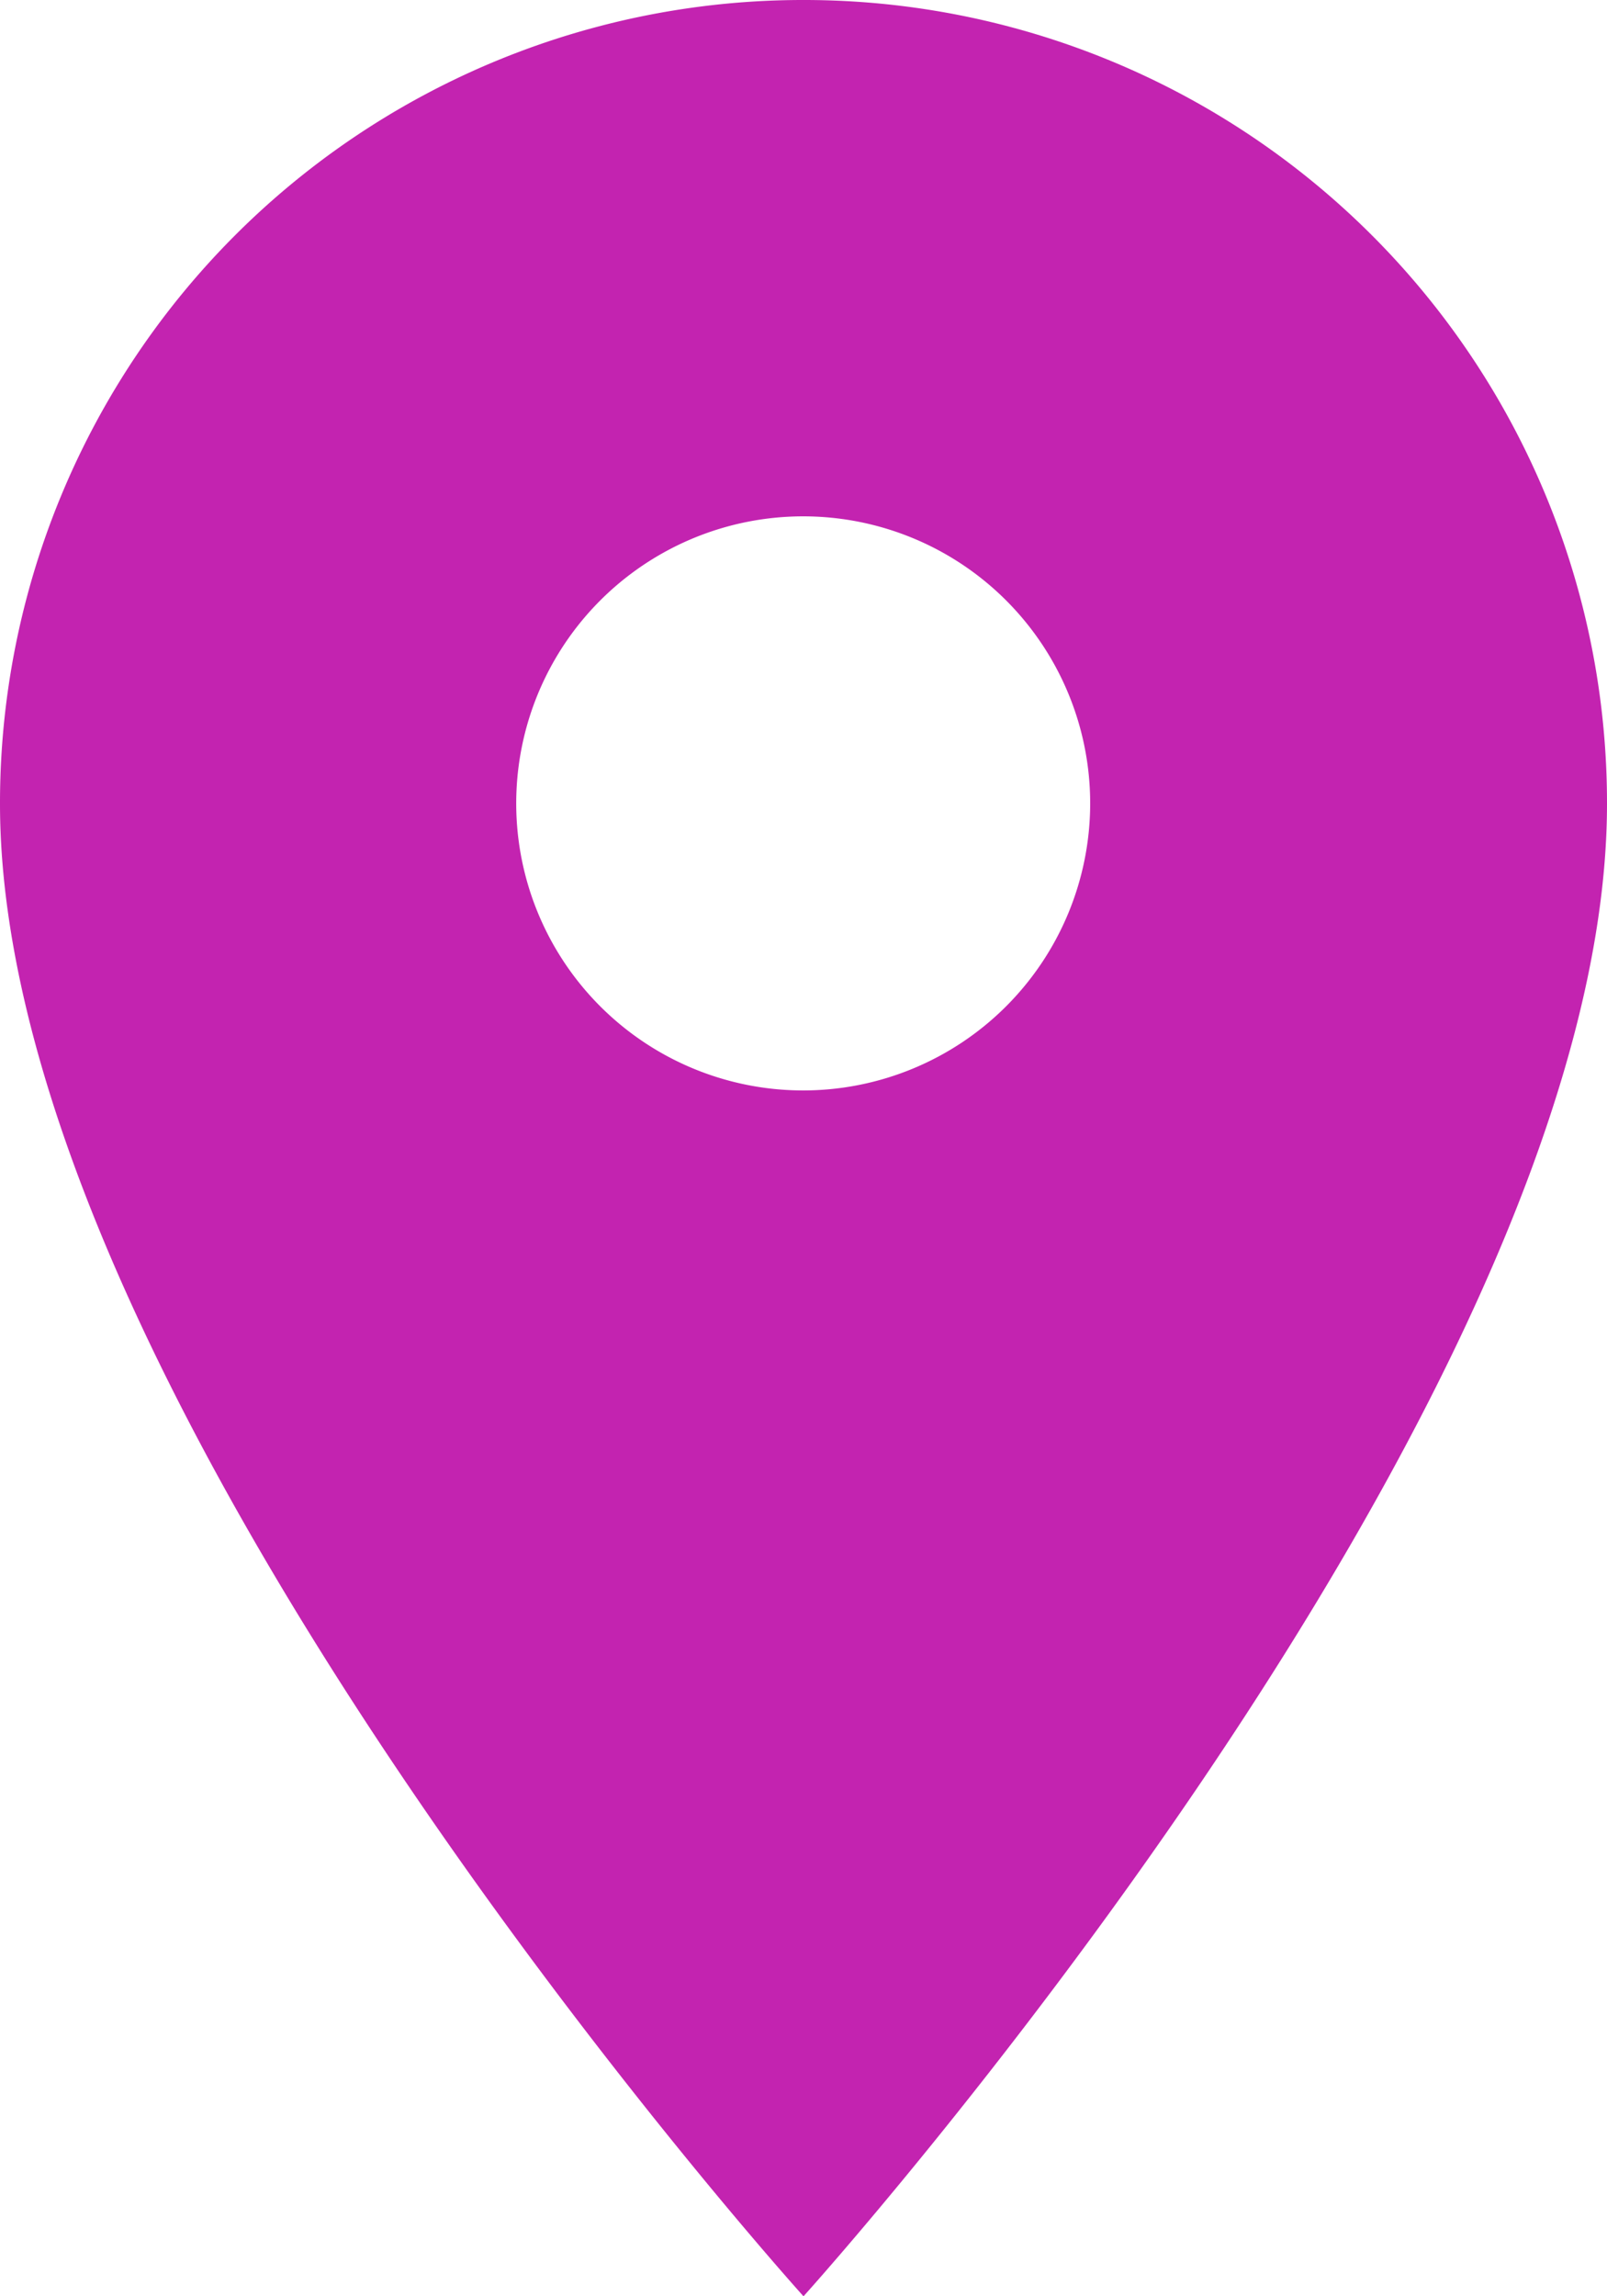 <?xml version="1.0" encoding="UTF-8"?>
<svg xmlns="http://www.w3.org/2000/svg" width="15.92" height="22.743" viewBox="0 0 15.92 22.743">
  <path d="M15.46,3A7.954,7.954,0,0,0,7.5,10.96c0,5.97,7.96,14.783,7.96,14.783s7.96-8.813,7.96-14.783A7.954,7.954,0,0,0,15.46,3Zm0,10.8A2.843,2.843,0,1,1,18.3,10.96,2.844,2.844,0,0,1,15.46,13.8Z" transform="translate(-7.5 -3)" fill="#c323b0"></path>
</svg>
